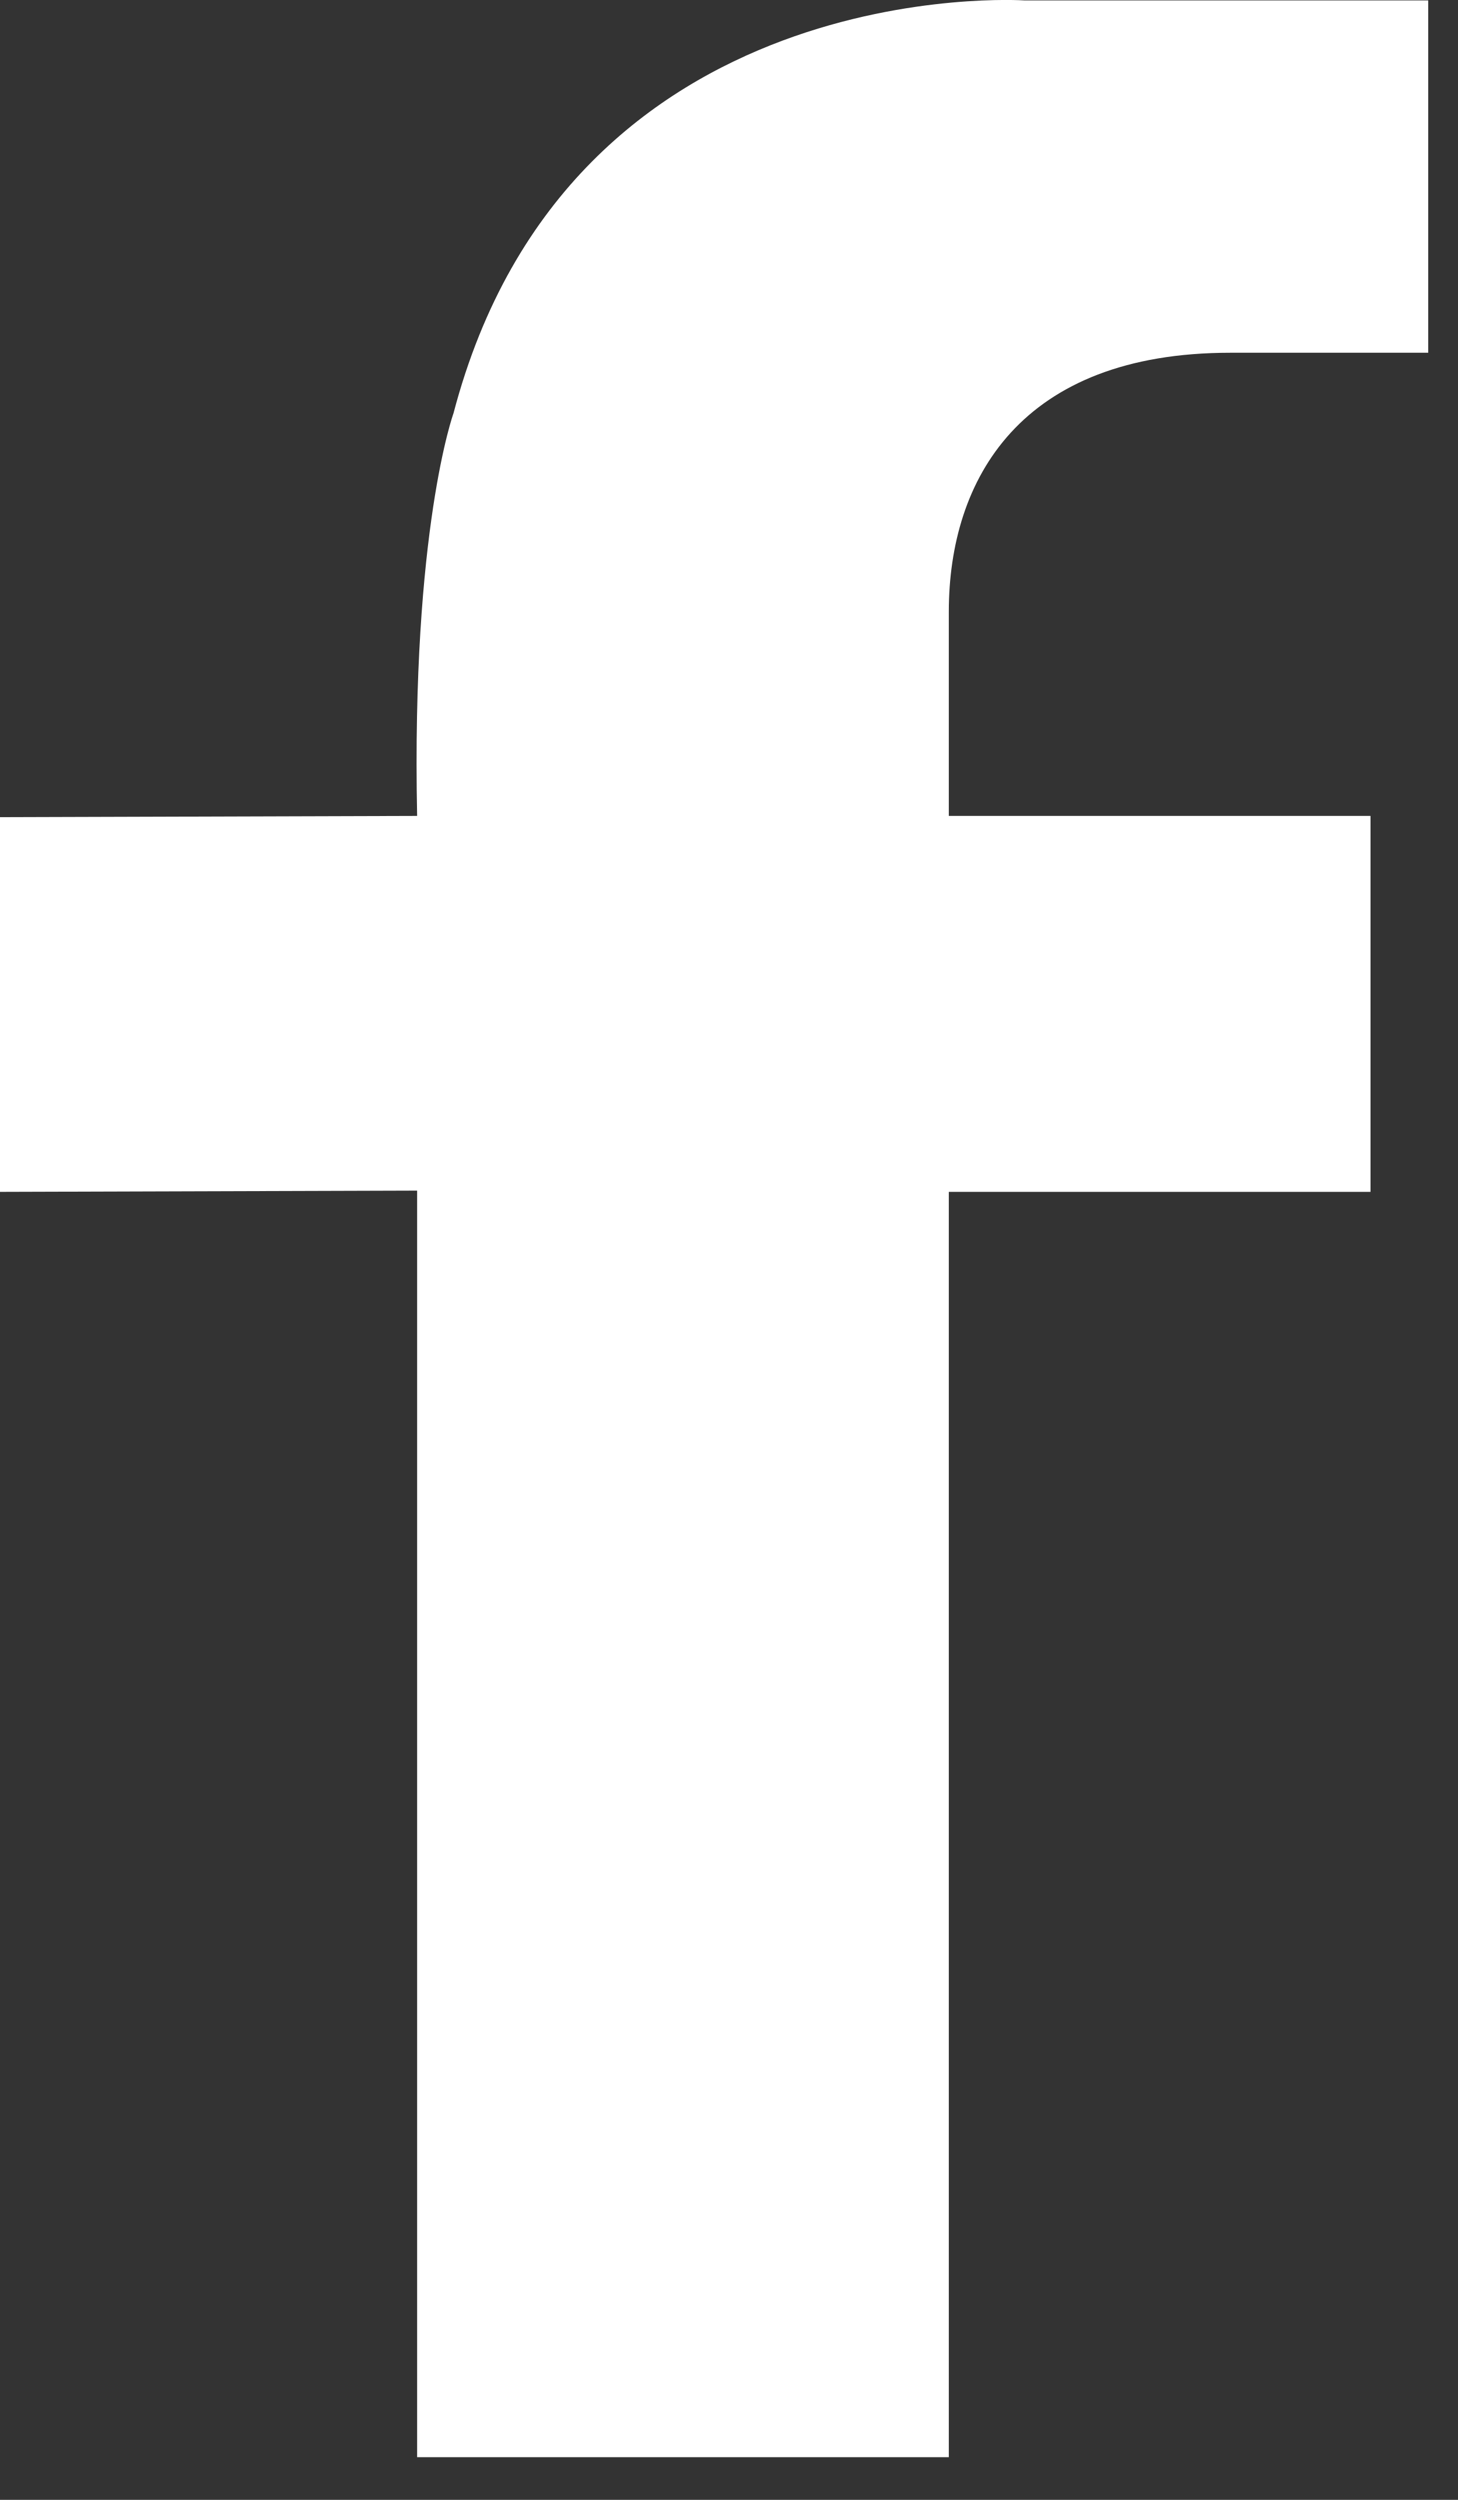 <?xml version="1.0" encoding="UTF-8"?>
<svg xmlns="http://www.w3.org/2000/svg" width="21" height="36" viewBox="0 0 21 36" fill="none">
  <rect x="0" y="0" width="21" height="36" fill="#333333" stroke="none"/>
  <path d="M14.752 0.006C14.752 0.006 8.209 -0.432 6.532 5.951C6.532 5.951 5.924 7.626 6.008 11.75L0 11.768V17.164L6.008 17.146V35.386H13.666V17.164L19.74 17.164V11.75H13.666V8.81C13.666 6.903 14.698 5.08 17.719 5.08H20.571V0.006H14.752Z" fill="white"></path>
</svg>
